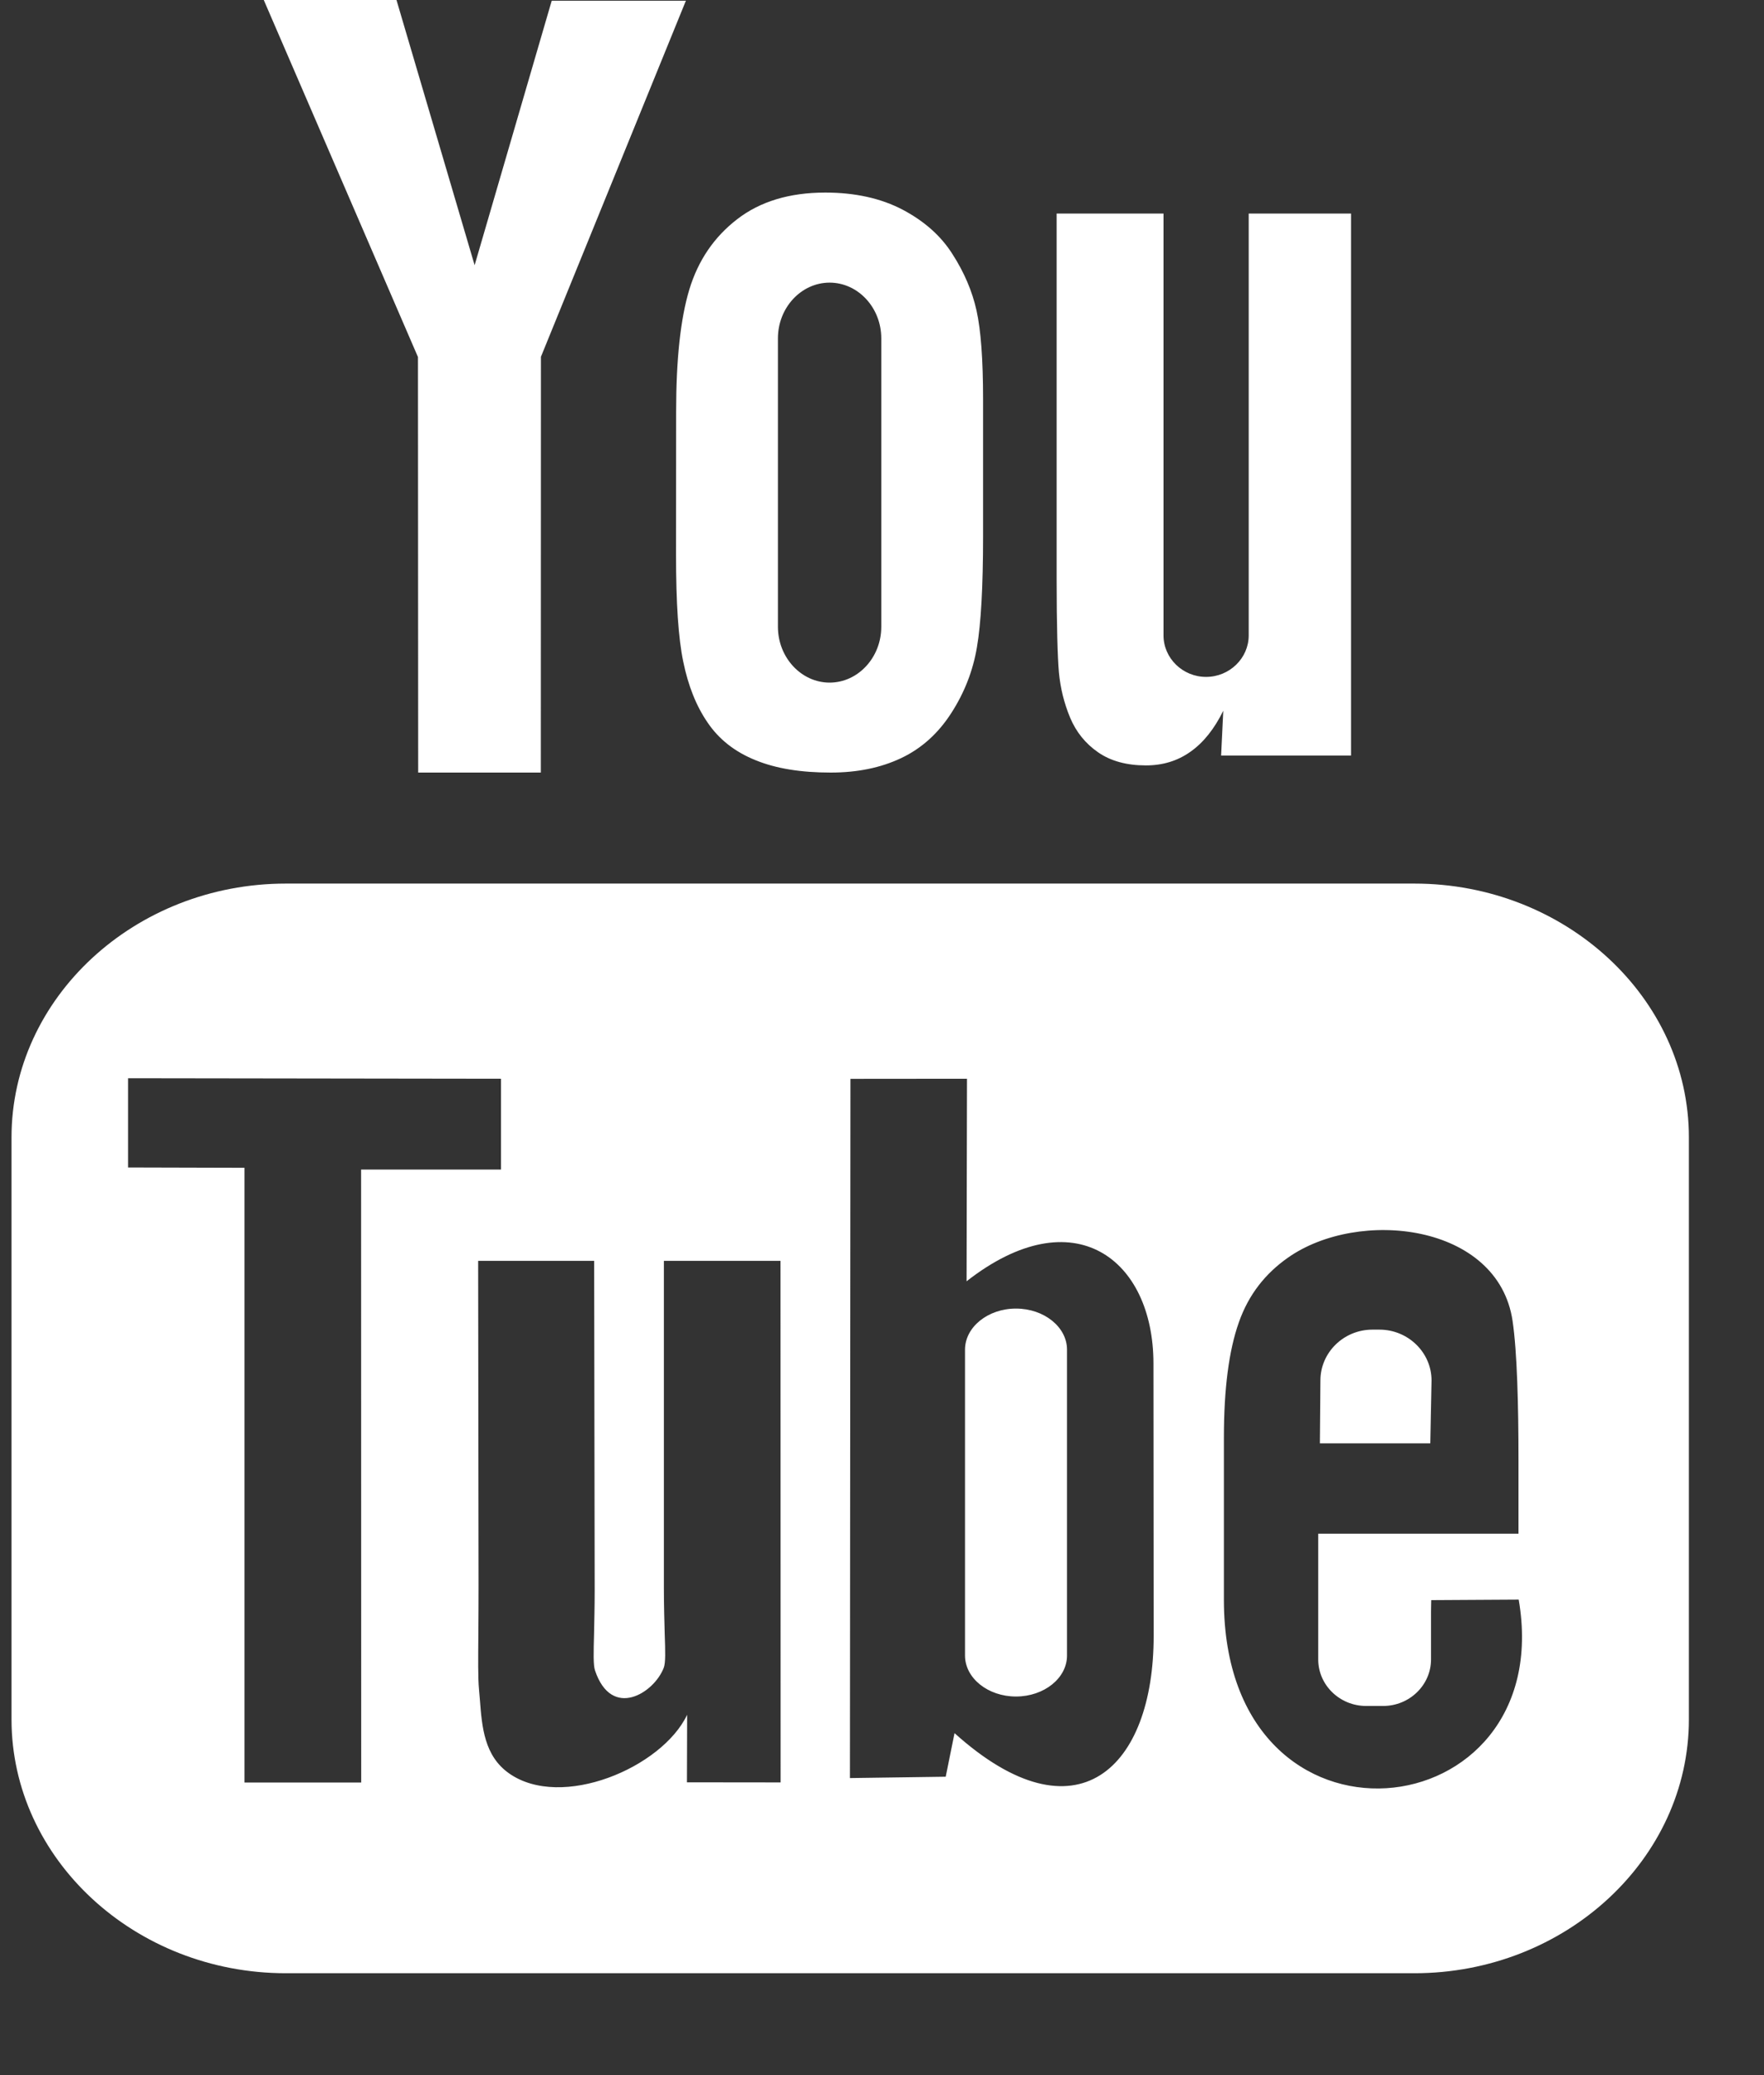 <svg width="17" height="20" viewBox="0 0 17 20" fill="none" xmlns="http://www.w3.org/2000/svg">
<rect x="0" y="0" width="17" height="20" fill="#333333" stroke="none"/>
<path fill-rule="evenodd" clip-rule="evenodd" d="M5.212 7.446H4.03L4.028 3.441L2.542 0H3.821L4.574 2.556L5.317 0.007H6.61L5.213 3.439L5.212 7.446ZM6.643 2.791C6.558 3.073 6.516 3.465 6.516 3.966L6.515 5.349C6.515 5.807 6.537 6.151 6.585 6.379C6.632 6.608 6.709 6.804 6.82 6.965C6.929 7.126 7.083 7.247 7.282 7.327C7.48 7.408 7.721 7.446 8.006 7.446C8.262 7.446 8.488 7.4 8.686 7.306C8.882 7.213 9.043 7.067 9.168 6.872C9.295 6.675 9.377 6.464 9.415 6.237C9.454 6.011 9.474 5.654 9.474 5.17V3.849C9.474 3.466 9.453 3.182 9.411 2.993C9.37 2.808 9.293 2.626 9.179 2.449C9.068 2.273 8.907 2.131 8.699 2.021C8.491 1.912 8.243 1.856 7.953 1.856C7.608 1.856 7.325 1.942 7.104 2.113C6.882 2.284 6.728 2.51 6.643 2.791ZM10.313 6.917C10.371 7.055 10.461 7.167 10.583 7.251C10.704 7.335 10.858 7.377 11.043 7.377C11.205 7.377 11.348 7.334 11.473 7.245C11.598 7.157 11.703 7.025 11.789 6.85L11.768 7.282H13.02V2.058H12.034V6.124C12.034 6.344 11.849 6.524 11.623 6.524C11.398 6.524 11.213 6.344 11.213 6.124V2.058H10.183V5.582C10.183 6.03 10.192 6.33 10.205 6.481C10.219 6.632 10.255 6.777 10.313 6.917ZM16.276 16.571V10.962C16.276 9.617 15.086 8.516 13.631 8.516H2.755C1.3 8.516 0.111 9.617 0.111 10.962V16.571C0.111 17.917 1.3 19.018 2.755 19.018H13.631C15.086 19.018 16.276 17.917 16.276 16.571ZM9.791 12.612C9.521 12.612 9.3 12.79 9.3 13.008V15.956C9.3 16.174 9.521 16.351 9.791 16.351C10.062 16.351 10.283 16.174 10.283 15.956V13.008C10.283 12.79 10.062 12.612 9.791 12.612ZM13.784 13.911H12.72L12.725 13.305C12.725 13.035 12.95 12.815 13.226 12.815H13.294C13.57 12.815 13.796 13.035 13.796 13.305L13.784 13.911ZM3.481 17.18L3.48 11.272L4.828 11.272V10.397L1.234 10.392V11.252L2.356 11.255V17.18H3.481ZM6.398 12.152H7.522L7.523 17.179L6.62 17.178L6.622 16.527C6.38 17.037 5.41 17.448 4.905 17.091C4.667 16.923 4.645 16.645 4.625 16.386C4.622 16.349 4.619 16.314 4.616 16.279C4.606 16.173 4.608 15.987 4.61 15.739C4.611 15.603 4.612 15.449 4.612 15.279L4.608 12.152H5.726L5.731 15.329C5.731 15.494 5.727 15.632 5.725 15.745C5.72 15.93 5.717 16.047 5.734 16.099C5.894 16.577 6.305 16.317 6.397 16.073C6.415 16.024 6.412 15.921 6.406 15.747C6.403 15.633 6.398 15.488 6.398 15.307V12.152ZM11.118 15.765L11.116 13.139C11.115 12.139 10.351 11.539 9.315 12.349L9.319 10.397L8.196 10.398L8.191 17.137L9.114 17.124L9.199 16.704C10.378 17.765 11.12 17.038 11.118 15.765ZM13.793 15.422L14.636 15.417C15.021 17.656 11.796 18.024 11.795 15.421V13.855C11.795 13.385 11.843 13.016 11.939 12.745C12.034 12.474 12.197 12.273 12.41 12.123C13.091 11.641 14.438 11.79 14.577 12.731C14.621 13.029 14.634 13.549 14.634 14.07V14.782H12.704V15.436V15.943V15.994C12.704 16.241 12.912 16.442 13.165 16.442H13.33C13.583 16.442 13.791 16.241 13.791 15.994V15.533C13.791 15.51 13.792 15.489 13.792 15.468V15.468V15.468V15.468L13.793 15.422ZM7.497 6.041C7.497 6.337 7.722 6.579 7.995 6.579C8.269 6.579 8.493 6.337 8.493 6.041V3.261C8.493 2.965 8.269 2.724 7.995 2.724C7.722 2.724 7.497 2.965 7.497 3.261V6.041Z" fill="white"/>
</svg>
